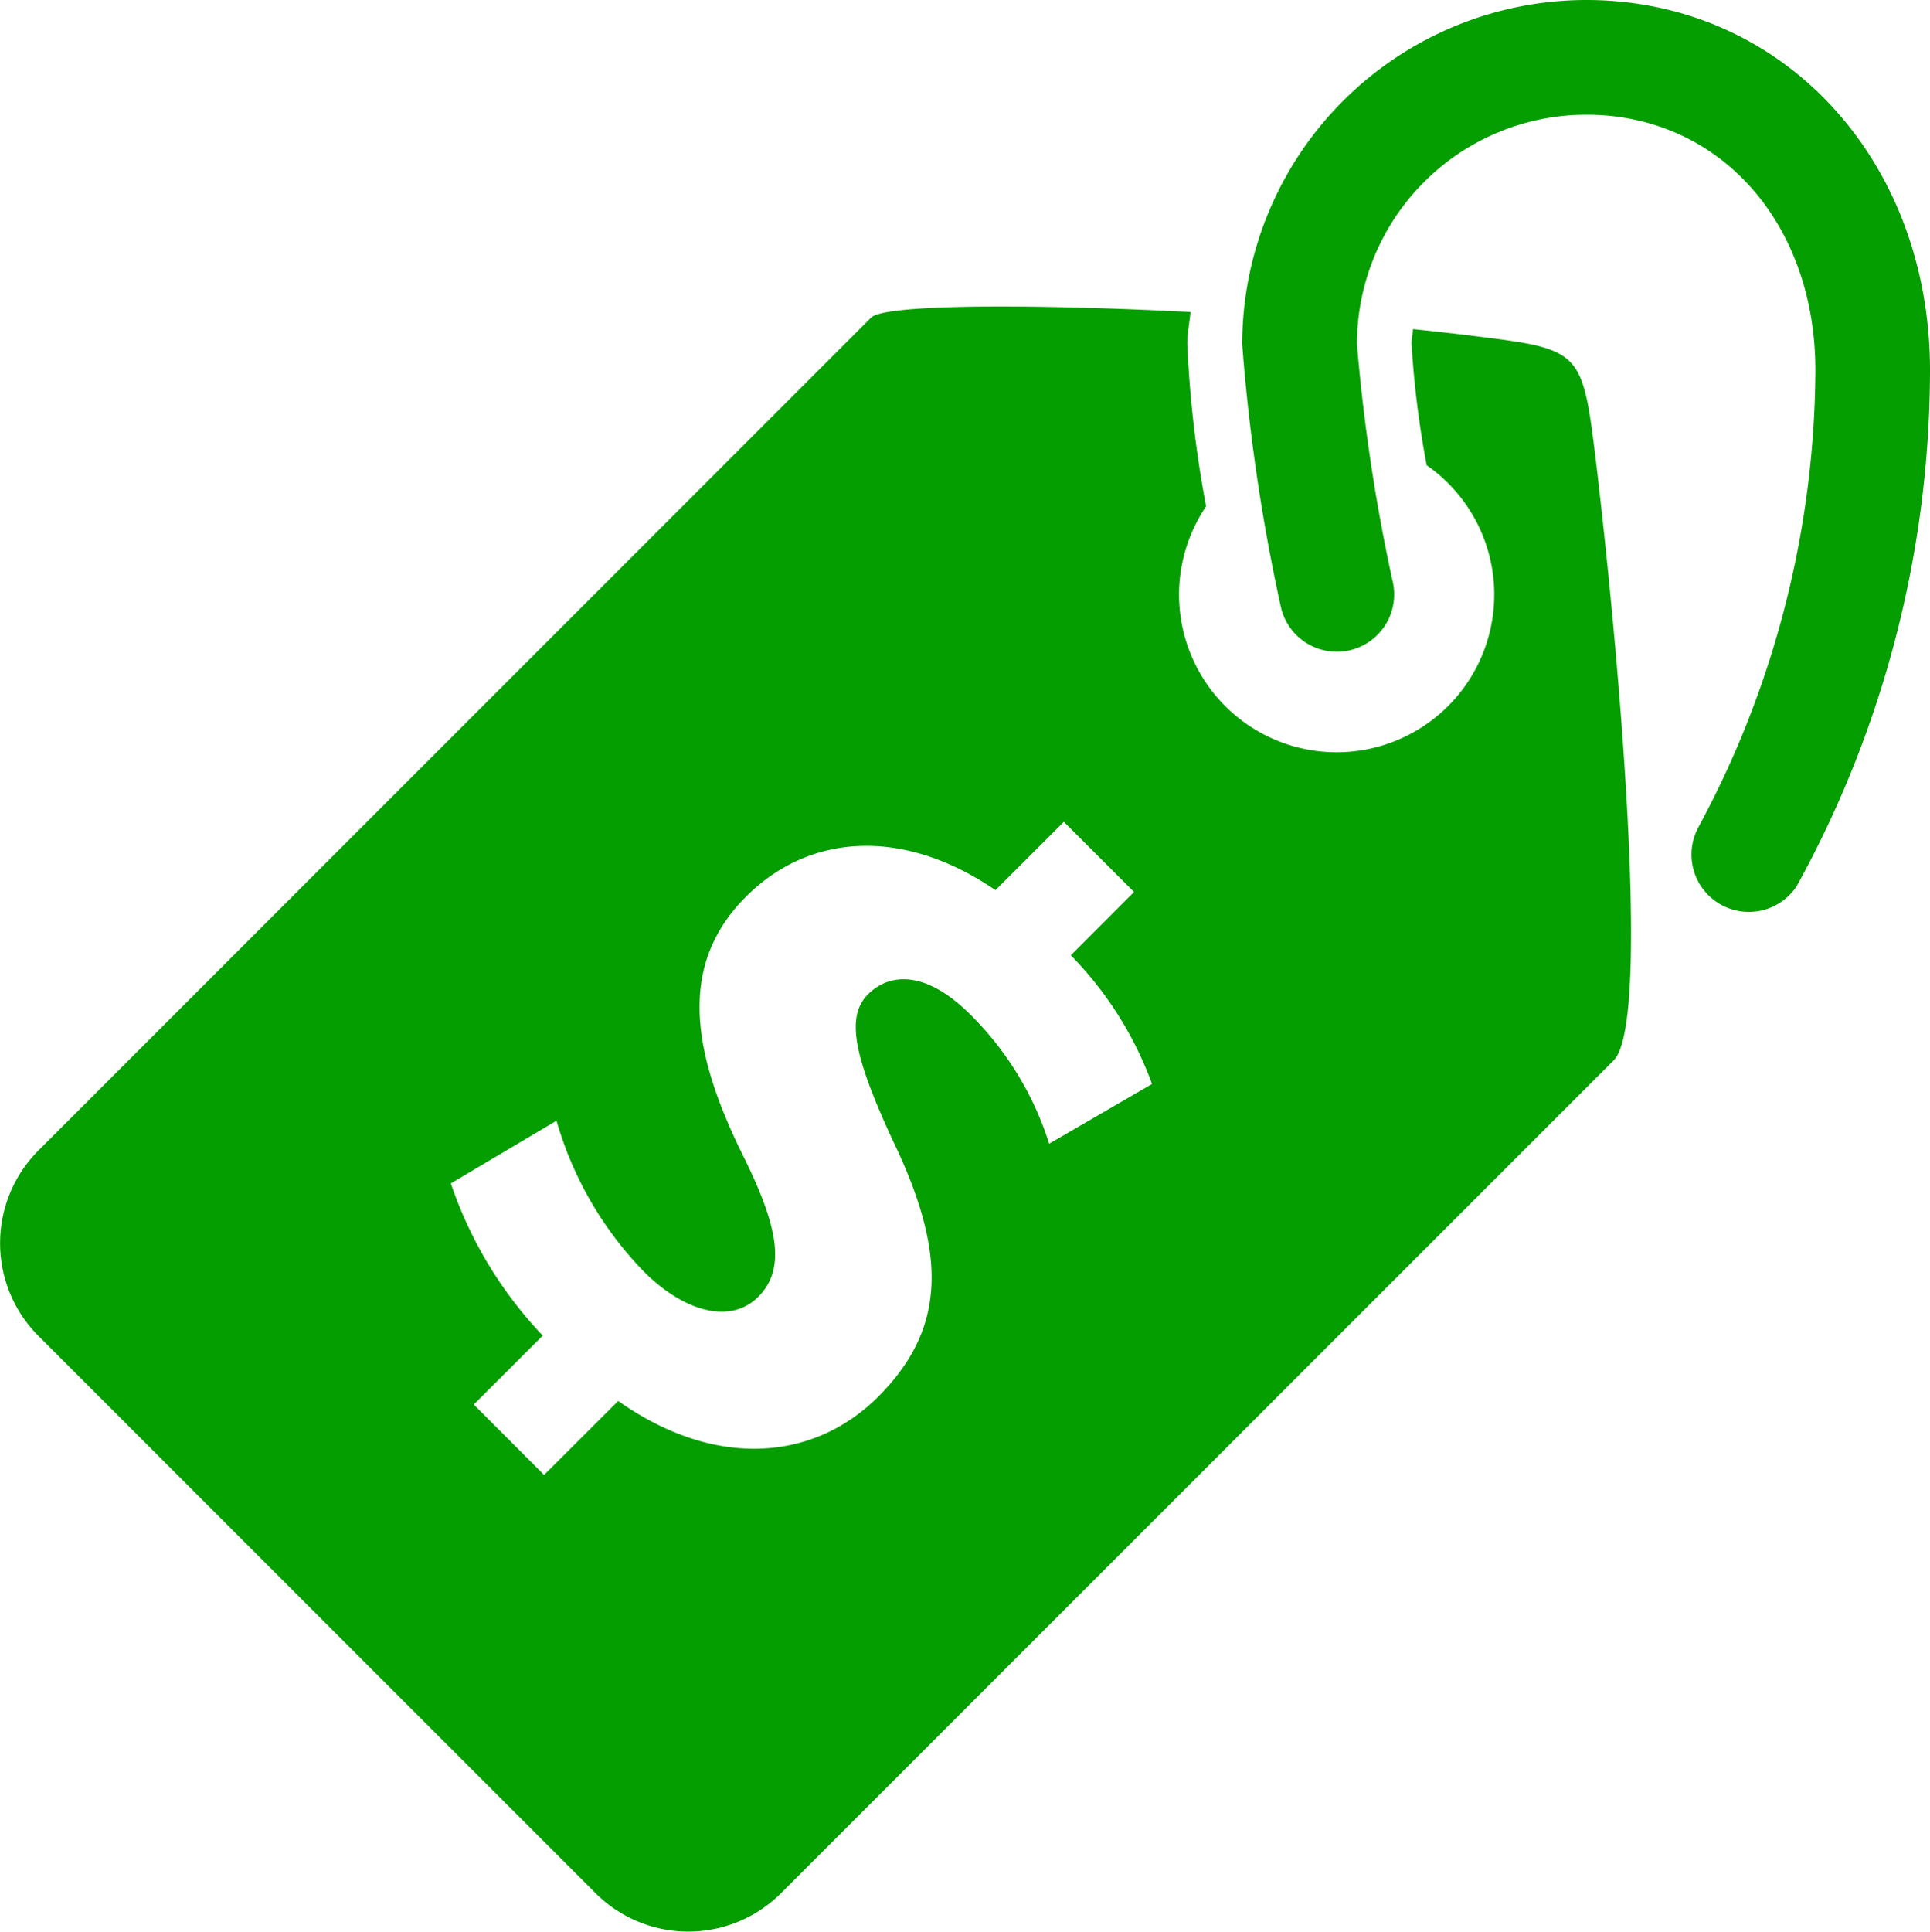 <svg xmlns="http://www.w3.org/2000/svg" width="35" height="35.024"><path data-name="Path 5204" d="M35 6.718a19.425 19.425 0 01-2.417 9.348 1.04 1.04 0 01-1.776-1.08 17.613 17.613 0 002.115-8.268c0-2.688-1.748-4.639-4.157-4.639a4.162 4.162 0 00-4.157 4.158 32.876 32.876 0 00.654 4.333 1.04 1.04 0 01-2.035.43 34.171 34.171 0 01-.7-4.759A6.245 6.245 0 0128.765 0C32.319 0 35 2.887 35 6.718zm-6.059 1.635c.413 3.454 1.012 10.184.324 10.87l-15.1 15.1a2.379 2.379 0 01-3.366 0l-10.1-10.1a2.38 2.38 0 010-3.366l15.1-15.1c.24-.24 2.852-.251 5.79-.1-.016.194-.058.377-.058.575a20.573 20.573 0 00.341 2.948 2.858 2.858 0 104-.745 17.421 17.421 0 01-.274-2.2c0-.092.019-.178.027-.268.362.038.718.077 1.056.119 1.996.247 2.011.243 2.26 2.267zm-8.05 11.3a6.511 6.511 0 00-1.472-2.333l1.146-1.148-1.273-1.272-1.24 1.239c-1.656-1.134-3.363-1.042-4.522.117-1.263 1.263-.965 2.866-.038 4.729.637 1.29.753 2.032.259 2.527s-1.328.287-2.072-.455a6.5 6.5 0 01-1.587-2.738l-1.916 1.136a7.466 7.466 0 001.667 2.76l-1.251 1.25 1.275 1.276 1.344-1.341c1.771 1.249 3.557 1.081 4.715-.077 1.186-1.188 1.29-2.516.274-4.626-.7-1.512-.874-2.255-.457-2.671.366-.366 1.016-.47 1.863.377a5.728 5.728 0 011.42 2.333z" fill="#049e00"/></svg>